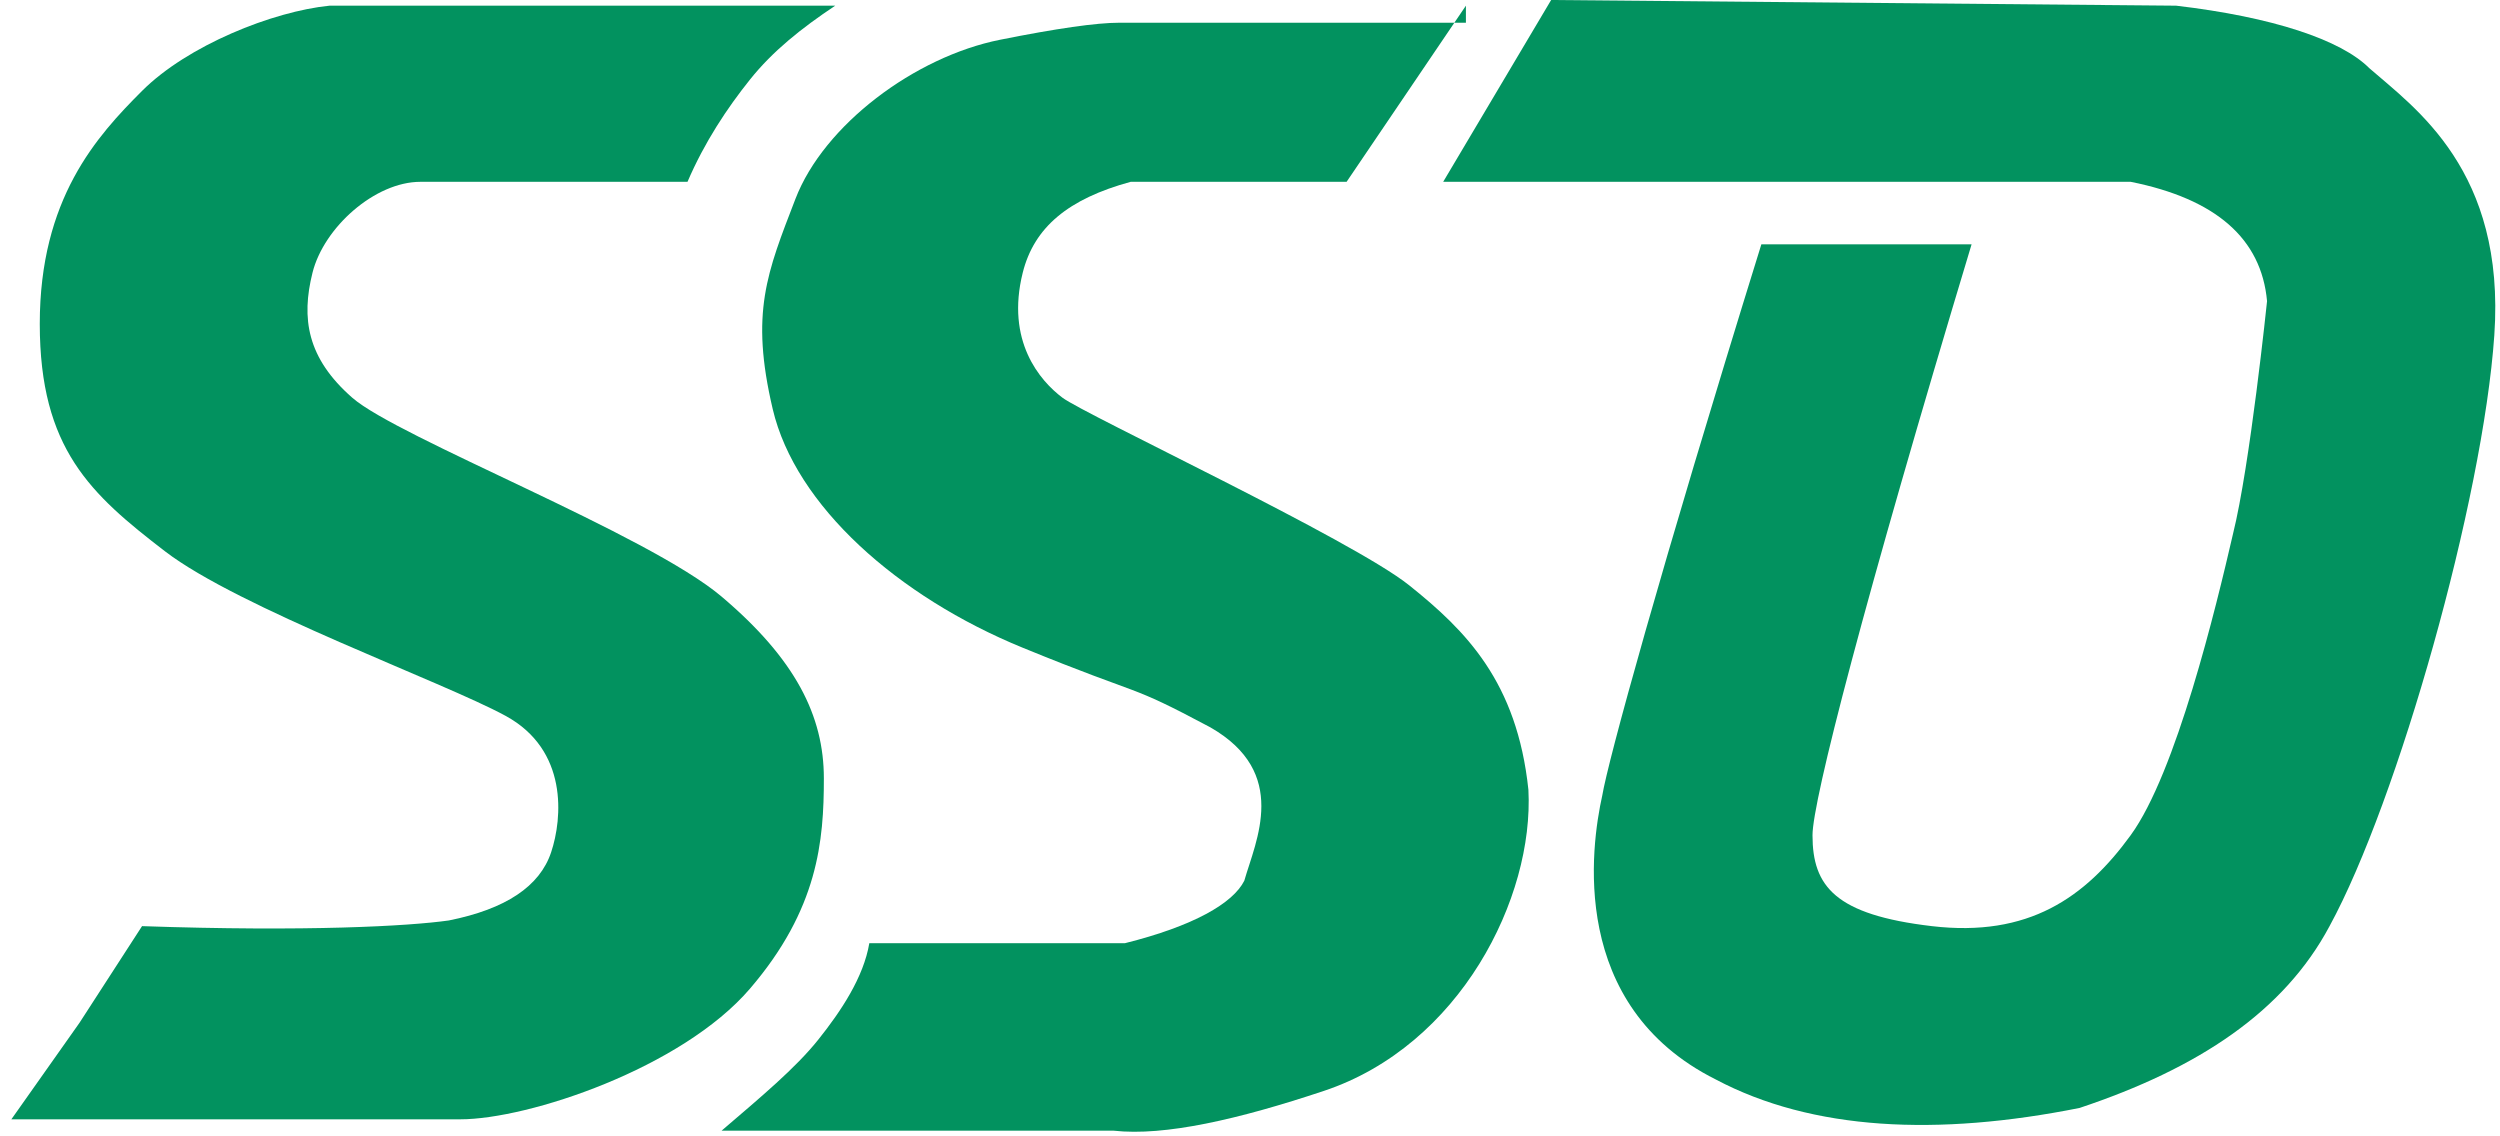 <?xml version="1.0" encoding="utf-8"?>
<!-- Generator: Adobe Illustrator 24.0.0, SVG Export Plug-In . SVG Version: 6.00 Build 0)  -->
<svg version="1.1" id="图层_1" xmlns="http://www.w3.org/2000/svg" xmlns:xlink="http://www.w3.org/1999/xlink" x="0px" y="0px"
	 viewBox="0 0 44 20" style="enable-background:new 0 0 44 20;" xml:space="preserve">
<style type="text/css">
	.st0{fill-rule:evenodd;clip-rule:evenodd;fill:#02925F;}
</style>
<title>编组 25</title>
<path id="路径-41" class="st0" d="M14.7,0.1c-0.6,0.4-1.1,0.8-1.5,1.3s-0.8,1.1-1.1,1.8c-2.6,0-4.2,0-4.7,0C6.6,3.2,5.7,4,5.5,4.8
	S5.4,6.3,6.2,7s5.2,2.4,6.5,3.5s1.8,2.1,1.8,3.2s-0.1,2.3-1.3,3.7s-3.9,2.3-5.1,2.3c-0.9,0-3.5,0-7.9,0L1.4,18l1.1-1.7
	c2.9,0.1,4.7,0,5.4-0.1c1-0.2,1.6-0.6,1.8-1.2c0.2-0.6,0.3-1.8-0.8-2.4s-4.7-1.9-6-2.9S0.7,7.9,0.7,5.7s1-3.3,1.8-4.1
	s2.3-1.4,3.3-1.5C6.6,0.1,9.5,0.1,14.7,0.1z"/>
<path id="路径-42" class="st0" d="M25.8,0.1l-2.1,3.1h-3.8c-1.1,0.3-1.7,0.8-1.9,1.6C17.7,6,18.3,6.7,18.7,7
	c0.4,0.3,5.1,2.5,6.1,3.3c1,0.8,1.9,1.7,2.1,3.6c0.1,1.9-1.2,4.5-3.6,5.3c-1.5,0.5-2.8,0.8-3.7,0.7h-6.9c0.7-0.6,1.3-1.1,1.7-1.6
	s0.8-1.1,0.9-1.7h4.5c1.2-0.3,1.9-0.7,2.1-1.1c0.2-0.7,0.8-1.9-0.6-2.7c-1.5-0.8-1.1-0.5-3.3-1.4s-4-2.5-4.4-4.2s-0.1-2.4,0.4-3.7
	s2.1-2.5,3.6-2.8c1-0.2,1.7-0.3,2.1-0.3H25.8z"/>
<path id="路径-43" class="st0" d="M27.3,0l-1.9,3.2h12.1c1.5,0.3,2.3,1,2.4,2.1c0,0-0.3,2.9-0.6,4.1c-0.3,1.3-1,4.2-1.8,5.3
	s-1.8,1.8-3.5,1.6c-1.7-0.2-2.1-0.7-2.1-1.6c0-0.6,0.9-4.1,2.8-10.4H31c-1.8,5.8-2.7,9.1-2.8,9.7c-0.2,0.9-0.6,3.7,2,5
	c1.7,0.9,3.9,1,6.4,0.5c2.1-0.7,3.6-1.7,4.4-3.2c1.2-2.2,2.7-7.5,2.9-10.4s-1.4-4-2.2-4.7c-0.5-0.5-1.7-0.9-3.4-1.1L27.3,0z"/>
</svg>
